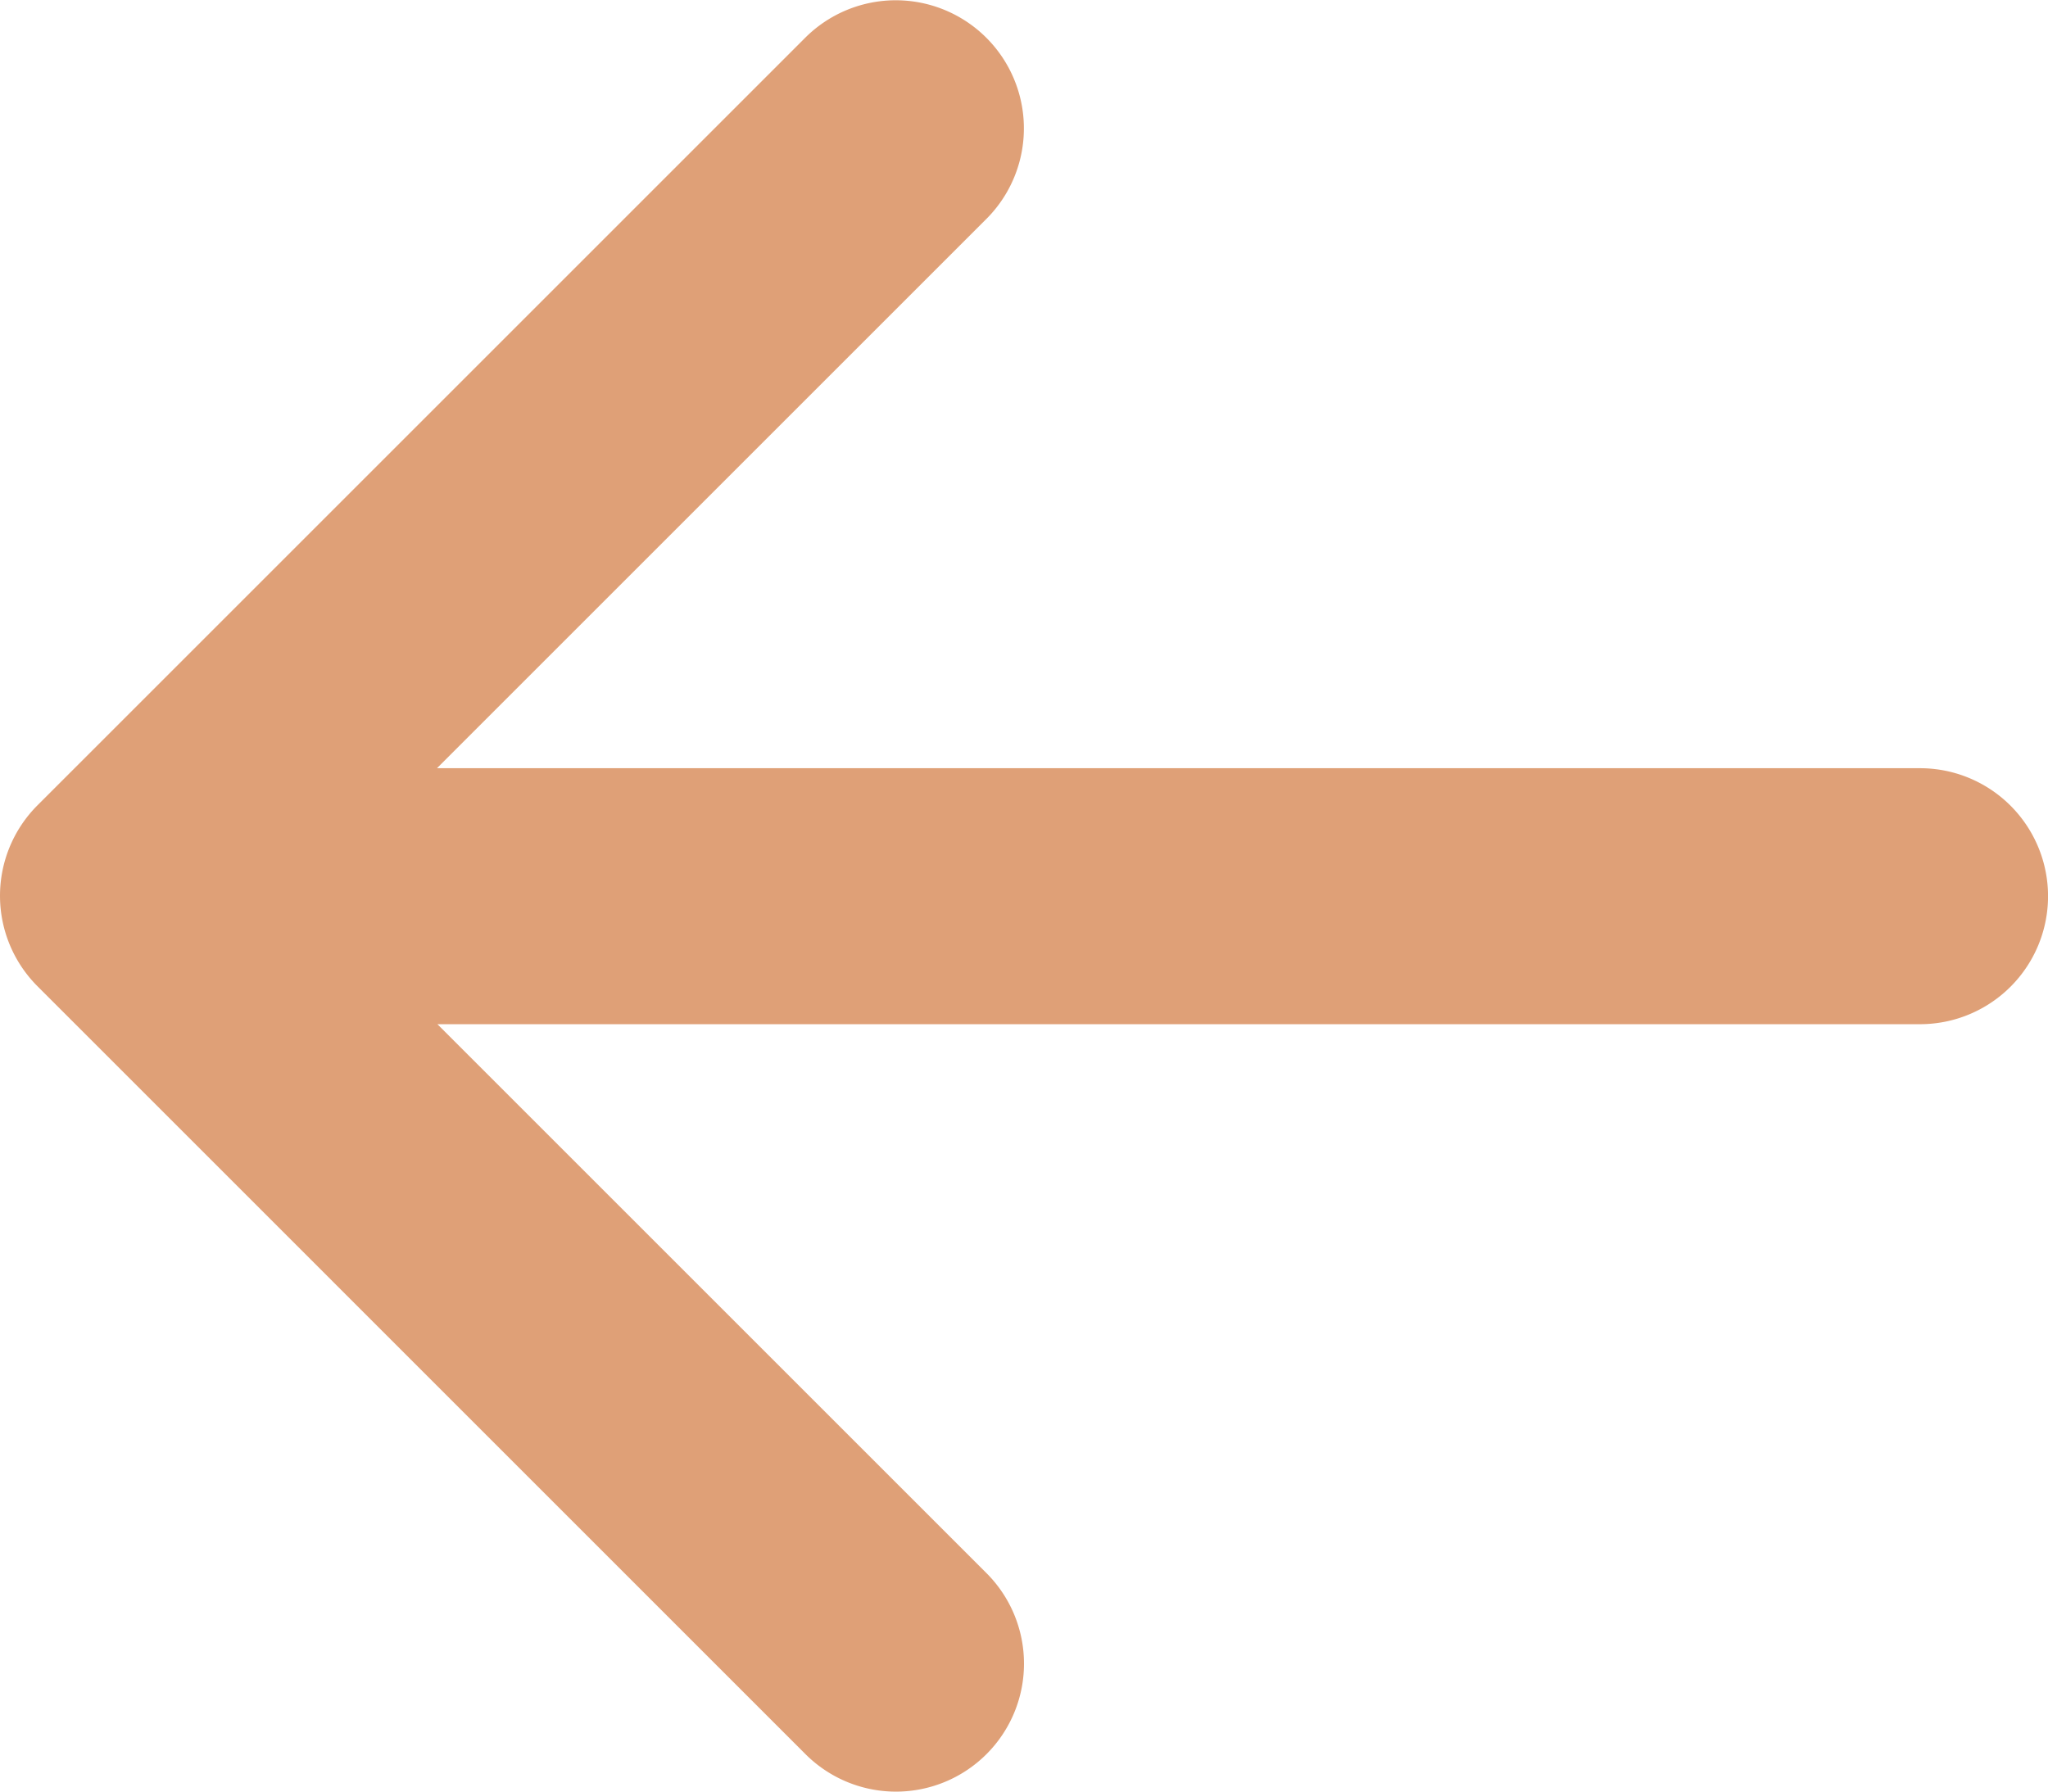 <svg xmlns="http://www.w3.org/2000/svg" width="24.244" height="21.214" viewBox="0 0 24.244 21.214">
  <path id="arrow-left-svgrepo-com" d="M11.678,20.77a1.515,1.515,0,0,0,0-2.143l-6.5-6.5H22.729a1.515,1.515,0,1,0,0-3.031H5.173l6.5-6.5A1.515,1.515,0,1,0,9.535.444L.444,9.535a1.515,1.515,0,0,0,0,2.143L9.535,20.77A1.515,1.515,0,0,0,11.678,20.77Z" transform="translate(0 0)" fill="#dfa077" fill-rule="evenodd"/>
</svg>

